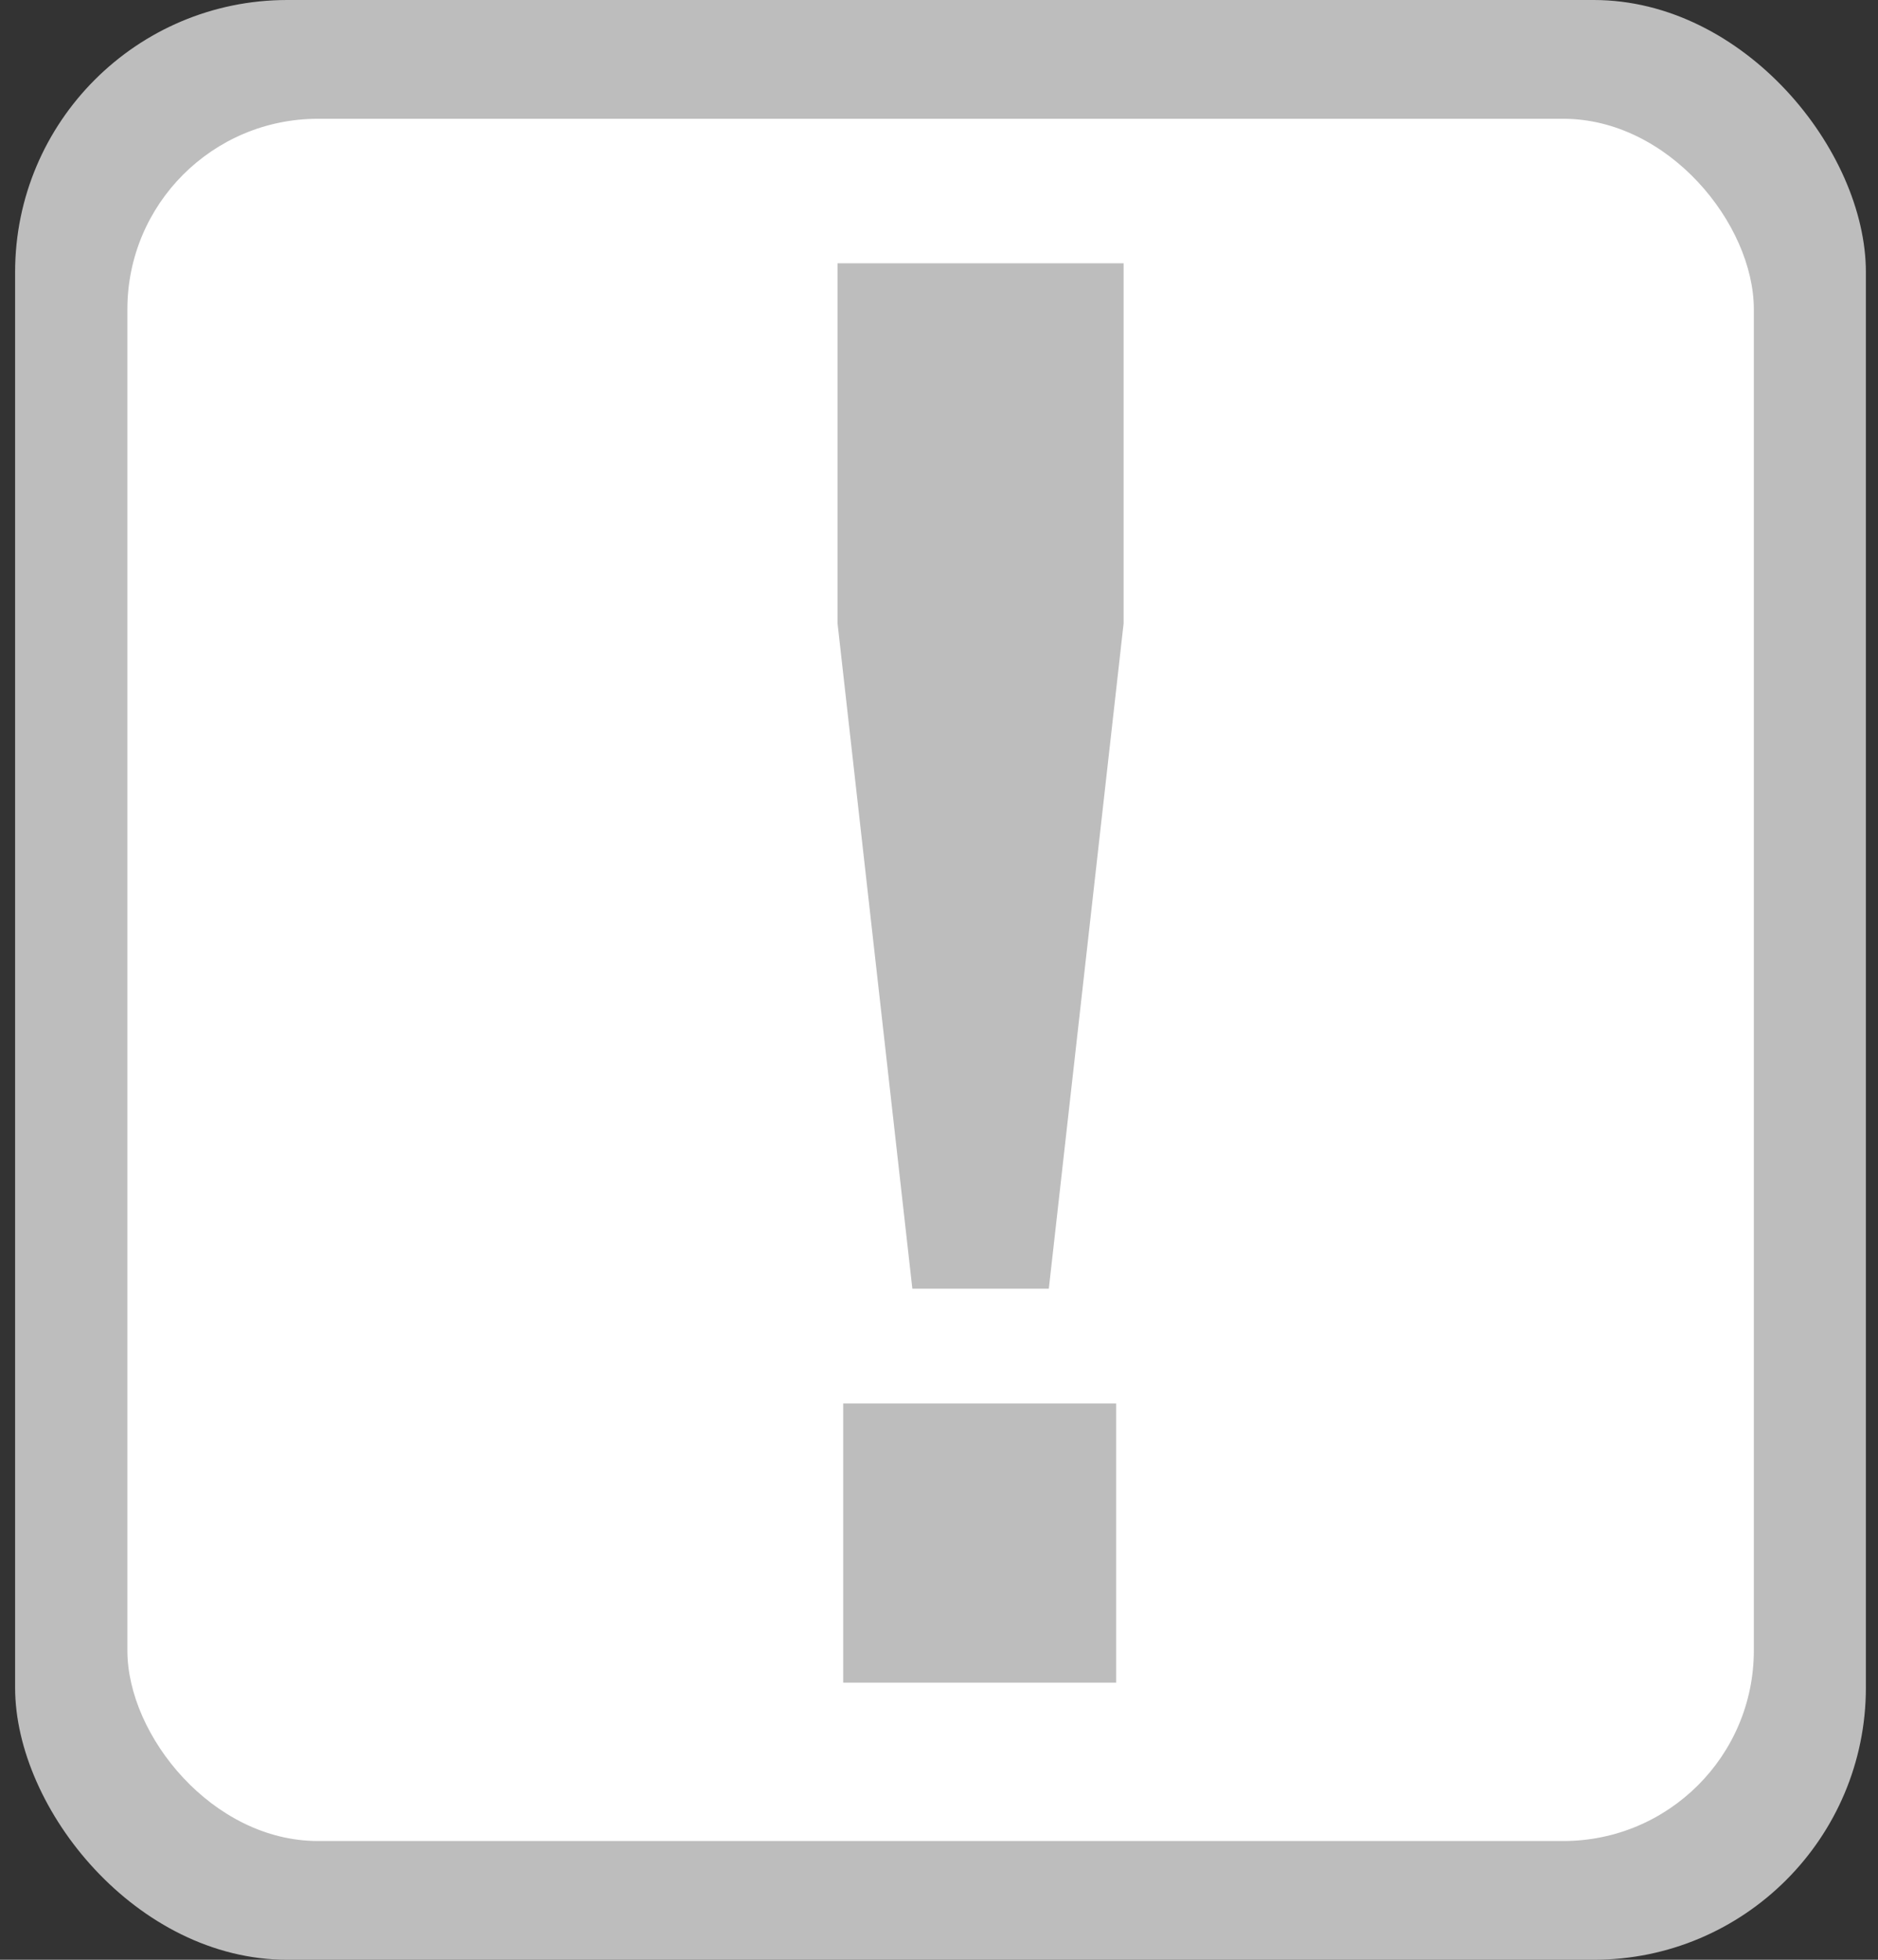 <?xml version="1.0" encoding="UTF-8"?> <svg xmlns="http://www.w3.org/2000/svg" width="69" height="72" viewBox="0 0 69 72" fill="none"><rect x="0" y="0" width="69" height="72" fill="#333333" stroke="none"/> <g id="Group 1155"> <rect id="Rectangle 489" x="0.555" width="68" height="72" rx="10" fill="#BDBDBD"></rect> <rect id="Rectangle 490" x="4.68" y="4.364" width="59.758" height="63.273" rx="7" fill="white"></rect> <path id="!" d="M41.282 22.909V9.672H30.773V22.909L33.521 47.345H38.535L41.282 22.909ZM41.008 61.818V51.563H30.98V61.818H41.008Z" fill="#BDBDBD"></path> </g> </svg> 